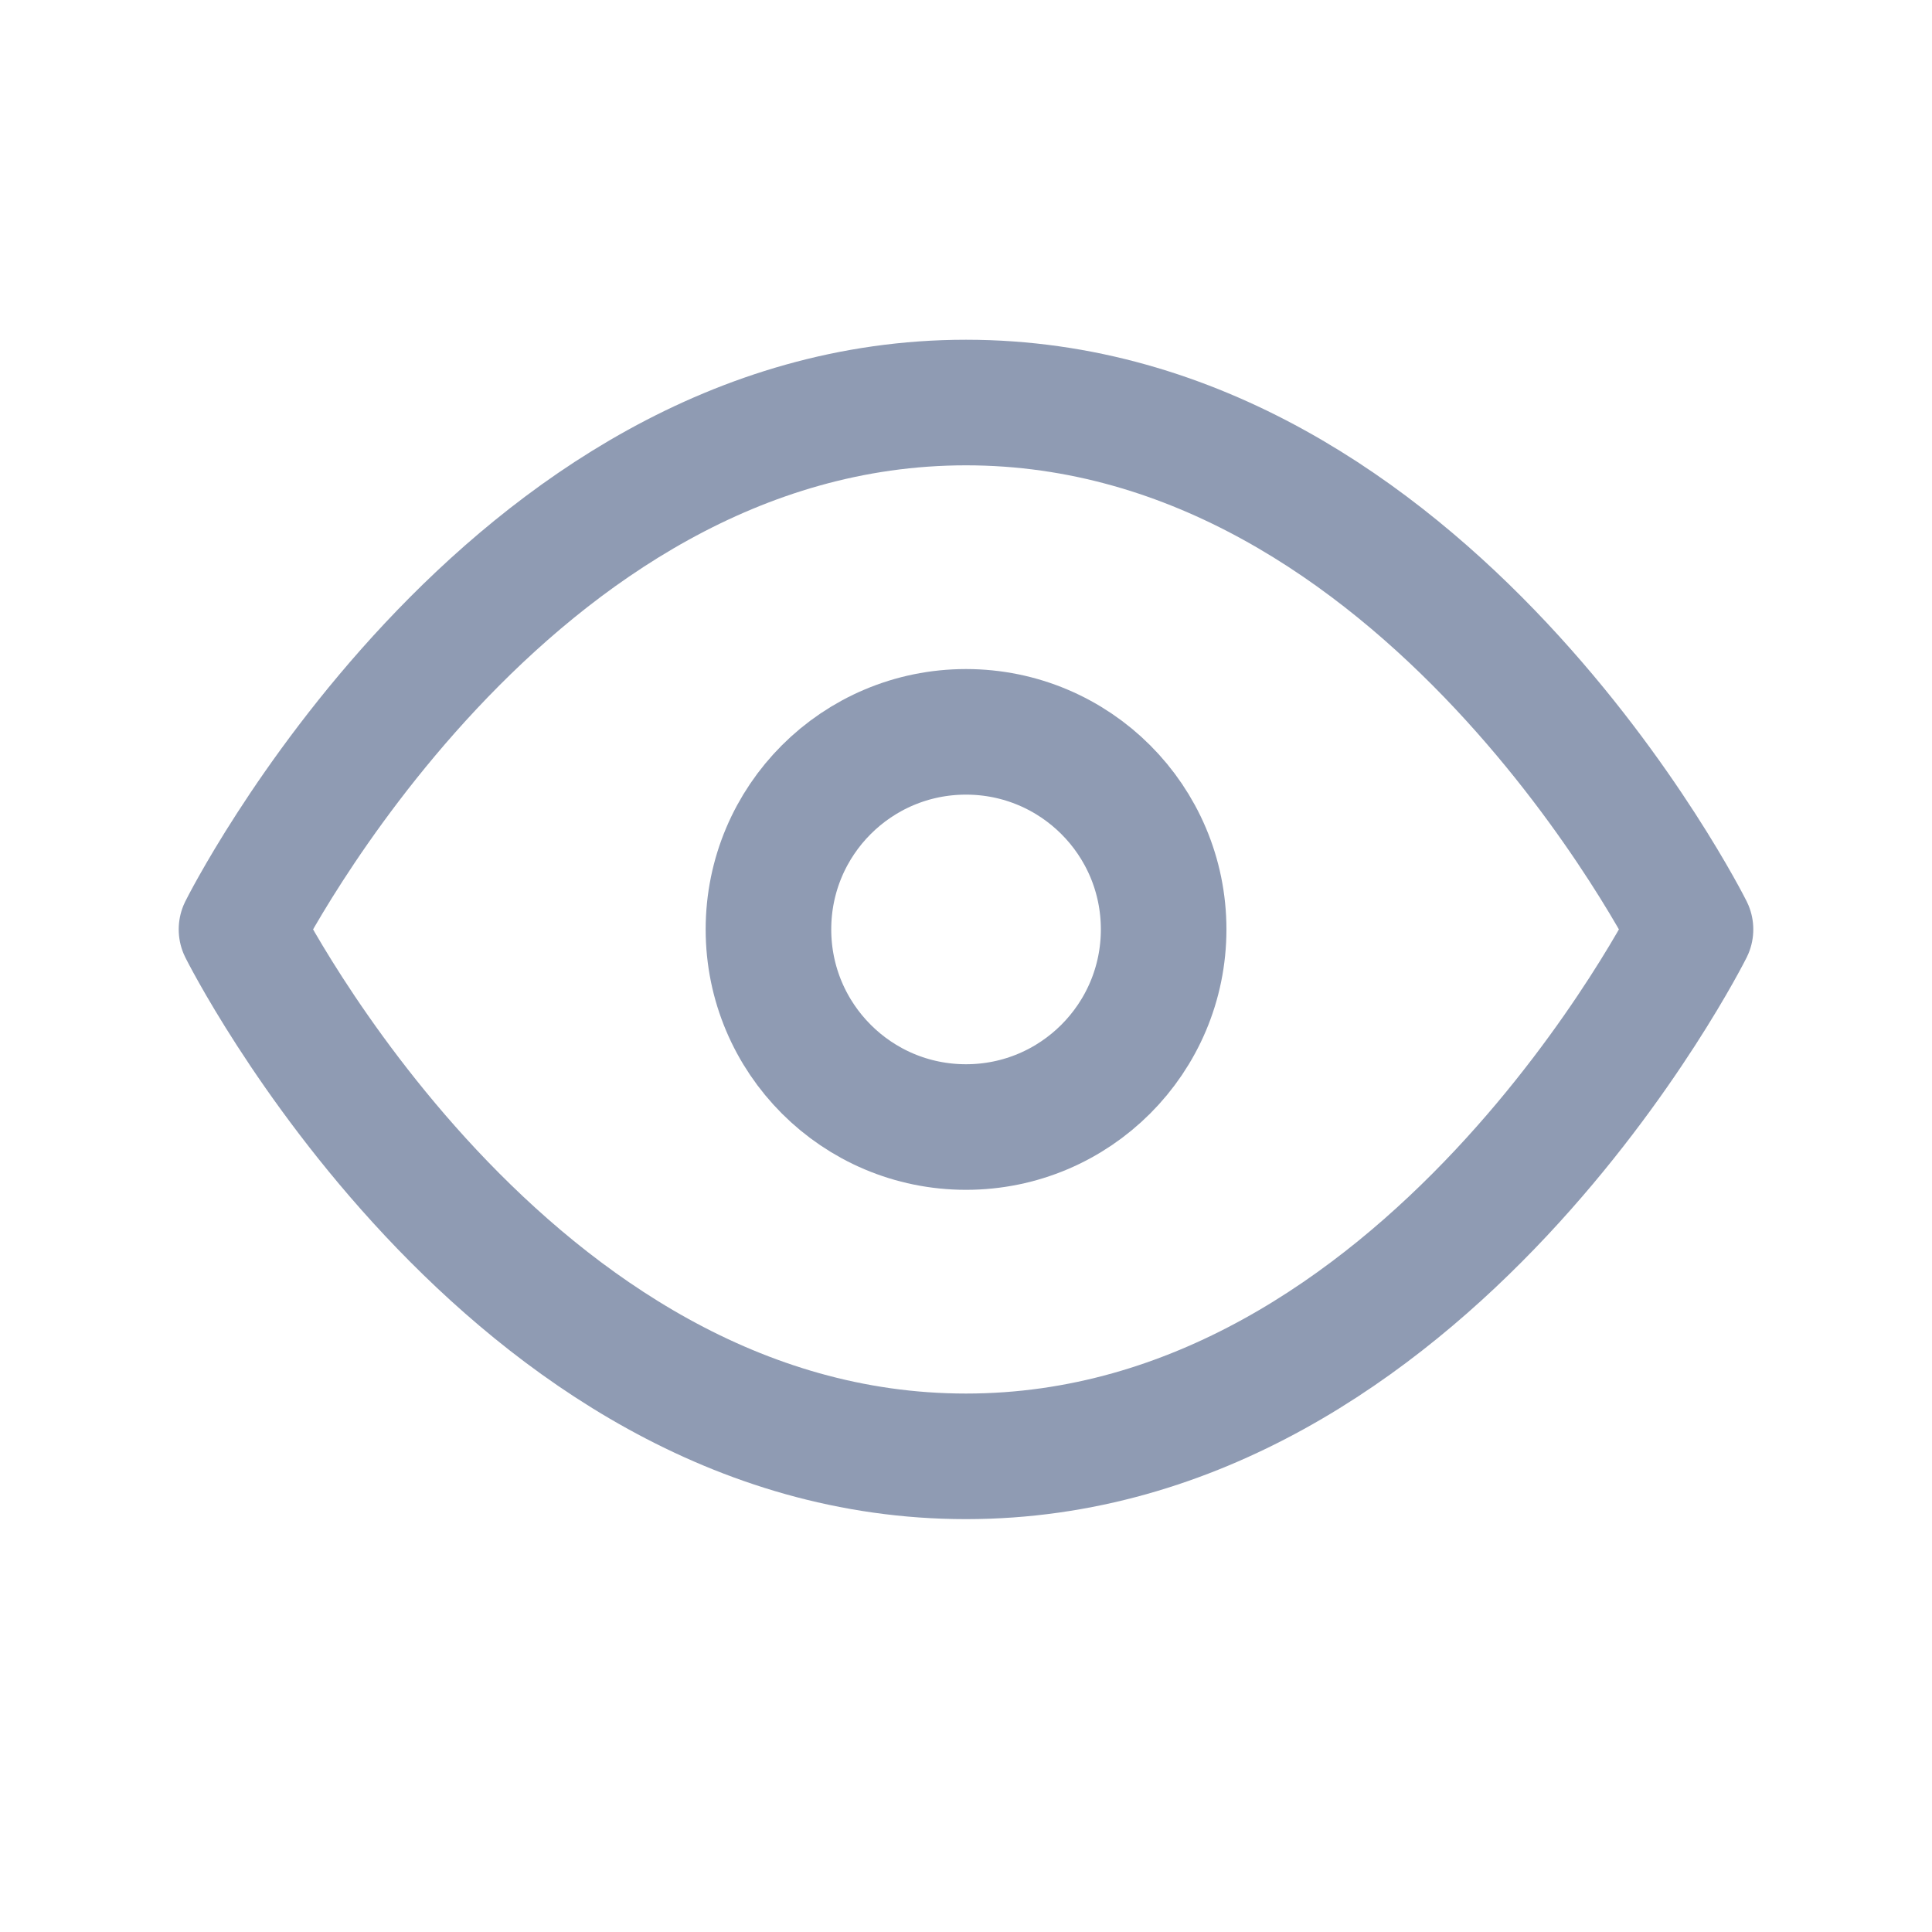 <svg width="20" height="20" viewBox="0 0 20 20" fill="none" xmlns="http://www.w3.org/2000/svg">
<path d="M2.5 9.621C2.5 9.621 5.227 4.167 10 4.167C14.773 4.167 17.5 9.621 17.5 9.621C17.5 9.621 14.773 15.076 10 15.076C5.227 15.076 2.5 9.621 2.5 9.621Z" stroke="#8F9BB3" stroke-width="1.3" stroke-linecap="round" stroke-linejoin="round"/>
<path d="M10 11.667C11.13 11.667 12.046 10.751 12.046 9.621C12.046 8.491 11.13 7.576 10 7.576C8.87 7.576 7.955 8.491 7.955 9.621C7.955 10.751 8.87 11.667 10 11.667Z" stroke="#8F9BB3" stroke-width="1.3" stroke-linecap="round" stroke-linejoin="round"/>
</svg>

